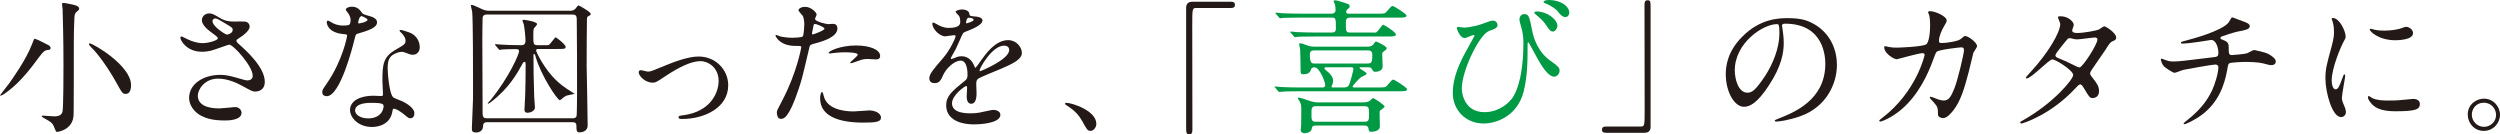 <?xml version="1.0" encoding="UTF-8"?><svg id="b" xmlns="http://www.w3.org/2000/svg" width="206.376" height="11.082" viewBox="0 0 206.376 11.082"><defs><style>.d{fill:#231916;}.d,.e{stroke-width:0px;}.e{fill:#094;}</style></defs><g id="c"><path class="d" d="m3.862,4.138c-.168.023-.288.12-.6.527-.671.912-1.475,1.991-2.542,2.818-.156.12-.528.408-.672.408-.024,0-.048,0-.048-.024,0-.023.612-.779.72-.935.228-.312,1.427-1.979,1.919-3.273.156-.408.168-.456.228-.456.12,0,.972.432,1.14.527.144.084.204.204.156.3-.036.084-.084.084-.3.108ZM6.537.708c0,.096-.048.132-.228.287-.096.072-.156.192-.168.48-.036.707-.048,1.438-.048,2.158,0,1.056,0,5.193-.012,5.613,0,.384-.024.936-.552,1.319-.324.239-.695.323-.852.323q-.06,0-.192-.359c-.144-.372-.264-.456-.792-.744-.144-.084-.252-.144-.252-.191s.072-.048.132-.048c.144,0,.768.06.899.06.276,0,.587-.048.684-.372.084-.3.084-3.345.084-3.873,0-2.147-.048-3.73-.072-4.594,0-.072-.048-.372-.048-.444,0-.071.084-.083.132-.083.096,0,.48.083.6.107.312.06.684.144.684.36Zm3.85,7.04c-.264,0-.276-.013-.828-1.007-.611-1.092-1.439-2.267-2.003-2.807-.108-.107-.216-.239-.216-.3,0-.048.048-.048.072-.048.276,0,3.406,1.823,3.406,3.43,0,.133,0,.732-.432.732Z"/><path class="d" d="m16.654,4.27c-1.235,0-1.763-.924-1.763-1.151,0-.06.012-.107.096-.107.048,0,.251.107.492.228.396.191.852.323,1.235.323.456,0,1.271-.216,1.271-.407,0-.108-.396-.384-.552-.492-.324-.228-.768-.636-.768-.983,0-.384.324-.575.6-.575.251,0,.372.071.923.396.156.096.479.276,1.127.276.144,0,.755-.013.887,0,.408.035.408.396.408.432,0,.312-.563.743-.731.839-.324.204-.36.229-.36.312s.072.168.144.228c.624.552,2.195,1.943,2.195,3.166,0,.803-.72.803-.792.803-.216,0-.3-.048-1.02-.443-.456-.252-1.223-.624-2.039-.624-1.163,0-1.679.947-1.679,1.391,0,.768.755,1.067,1.775,1.067.204,0,1.223-.108,1.247-.108.396-.036.588.264.588.468,0,.636-1.151.636-1.367.636-.996,0-1.523-.168-1.931-.372-.611-.3-1.031-.899-1.031-1.487,0-1.186,1.223-1.906,2.555-1.906.288,0,.636.023,1.295.216.744.216.816.239.984.239.132,0,.419-.06.419-.384,0-.779-1.595-2.566-1.943-2.566-.072,0-1.271.444-1.523.504-.36.084-.696.084-.744.084Zm2.111-1.415c.072,0,.444-.12.444-.384,0-.156-.036-.192-.42-.42-.792-.479-.888-.527-1.02-.527-.084,0-.228.06-.228.216,0,.287.432.636.528.707.168.132.54.408.696.408Z"/><path class="d" d="m28.942,1.667c0-.18-.06-.359-.168-.527-.036-.061-.228-.288-.228-.336,0-.145.252-.252.492-.252.479,0,.671.264.863.527.06.084.18.132.54.229.228.06.684.191.684.527,0,.456-.671.672-1.643.959-.108.036-.12.072-.228.492-.144.6-1.175,4.653-2.279,4.653-.324,0-.372-.216-.372-.336,0-.168.036-.228.396-.743,1.307-1.919,1.655-3.85,1.655-3.91,0-.107-.084-.12-.264-.132-1.415-.12-1.415-.96-1.415-.972,0-.048.012-.144.084-.144.048,0,.084.012.324.155.132.084.468.252.923.252.024,0,.444,0,.528-.071.084-.072.108-.264.108-.372Zm3.454,7.507c-.156,1.044-1.067,1.308-1.691,1.308-1.14,0-1.811-.792-1.811-1.392,0-.779.852-1.188,1.931-1.188.096,0,.54.024.624.024.108,0,.167-.012.167-.132,0-.18-.048-.983-.048-1.151,0-1.319.072-1.955,1.08-2.531.744-.432.828-.468.828-.779,0-.264-.264-.54-.336-.611-.108-.097-.156-.145-.156-.192,0-.036.036-.06.084-.06.083,0,.456.107.708.204.828.312.875,1.043.875,1.223,0,.456-.324.624-.564.624-.012,0-.156,0-.276-.048-.456-.168-.503-.192-.647-.192-.288,0-.684.168-.875.36-.276.264-.288.695-.288.995s.12,2.159.48,2.411c.108.084.671.275.78.336.251.132.947.516.947.959,0,.204-.084.42-.324.42-.12,0-.192-.036-.372-.192-.324-.287-.875-.659-1.043-.587-.048.023-.048.071-.072.191Zm-1.727-.684c-.276,0-1.355,0-1.355.636,0,.288.36.647,1.08.647,1.164,0,1.332-.911,1.259-1.104-.06-.18-.708-.18-.983-.18Zm-.324-6.86c0-.084-.42-.3-.492-.3-.204,0-.288.492-.288.527,0,.024.012.061.024.072.036.036.756-.12.756-.3Z"/><path class="d" d="m47.06.888c.168,0,.312-.036.432-.156.048-.048.204-.288.264-.288.036,0,1.008.528,1.008.708,0,.084-.024.096-.204.191-.096.049-.096.108-.108.216-.012.252-.024,3.263-.024,3.862,0,.228.084,4.149.084,4.929,0,.407-.324.575-.696.575-.204,0-.228-.191-.228-.359,0-.336,0-.48-.359-.48h-6.992c-.12,0-.36,0-.36.324,0,.372-.288.527-.576.527-.348,0-.348-.155-.348-.371,0-.097.06-1.535.072-1.823.024-.408.024-.6.024-1.703,0-.972,0-5.445-.072-6.081-.012-.084-.108-.432-.108-.503,0-.049.048-.049.072-.049.096,0,.168.036.828.336.3.145.492.145.66.145h6.632Zm-6.86.312c-.132,0-.324.012-.36.264-.012.084-.024,1.487-.024,1.871,0,1.331.012,5,.024,6.033.012.348.12.396.36.396h7.052c.108,0,.288,0,.348-.192.024-.096.036-1.559.036-1.822,0-1.367,0-5.049-.024-6.117,0-.3-.048-.432-.36-.432h-7.052Zm.708,2.555c-.036-.048-.048-.06-.048-.072,0-.023.012-.036.048-.036.084,0,.444.036.516.036.312.024.972.048,1.607.048.264,0,.348-.144.348-.348,0-.348-.072-1.056-.144-1.391-.012-.049-.108-.24-.108-.288,0-.061.084-.072.12-.072.048,0,1.091.145,1.091.36,0,.048-.156.239-.264.348-.048.048-.048.443-.048.563,0,.743,0,.827.384.827h.492c.3,0,.336,0,.384-.012.132-.048.516-.636.576-.636.072,0,.828.588.828.779,0,.181-.072.181-.731.181h-1.511c-.096,0-.192.012-.192.132,0,.107.696,1.571,1.715,2.507.216.203.492.455,1.319.97.024.013.108.072.156.097-.084.023-.576.107-.672.144-.204.096-.276.168-.42.288-.036.036-.096.084-.144.084-.192,0-1.547-2.002-2.003-3.61-.048-.168-.048-.191-.108-.191-.024,0-.06.012-.06.06,0,1.308.012,1.799.06,3.442,0,.144.06.768.06.899,0,.312-.396.443-.6.443-.228,0-.264-.132-.264-.239,0-.145.048-1.008.06-1.2.024-.479.036-1.846.036-2.398,0-.323,0-.359-.108-.359-.072,0-.096.06-.132.12-.468.852-1.139,2.05-2.59,3.166-.036.036-.228.168-.276.168l-.024-.024c.024-.072.216-.264.251-.3,1.571-1.942,2.339-3.801,2.339-4.005,0-.18-.168-.18-.228-.18-.288,0-.84,0-1.116.024-.048,0-.216.035-.252.035-.048,0-.072-.035-.108-.084l-.24-.275Z"/><path class="d" d="m52.728,5.984c0-.144.072-.191.168-.191.096,0,.503.12.587.12.228,0,.36-.061,1.523-.54.468-.192,1.739-.708,2.663-.708,1.391,0,2.446,1.08,2.446,2.375,0,1.846-1.955,2.782-3.802,2.782-.12,0-.3,0-.3-.144,0-.108.048-.12.42-.168,2.195-.3,2.89-1.823,2.89-2.83,0-1.128-.887-1.632-1.499-1.632-.755,0-1.751.48-2.926,1.26-.696.468-.78.516-1.043.516-.576,0-1.127-.552-1.127-.84Z"/><path class="d" d="m64.56,8.323c1.235-2.338,1.583-4.401,1.583-4.413,0-.12-.048-.12-.432-.12-.252,0-.672-.012-1.067-.216-.384-.192-.624-.528-.624-.647,0-.036.036-.049.048-.049.048,0,.228.097.276.108.18.06.671.132,1.067.132.18,0,.755-.024.852-.107.096-.084.132-.9.132-.984,0-.096,0-.503-.144-.743-.048-.06-.336-.359-.336-.443,0-.12.228-.276.54-.276.54,0,.959.492.959.636,0,.06-.132.3-.132.359,0,.229.959.433,1.079.433.048,0,.312-.024.372-.024.096,0,.396,0,.396.372,0,.672-1.02,1.02-1.811,1.235-.408.107-.456.12-.503.336-.612,2.614-.624,2.626-.876,3.405-.827,2.495-1.259,2.495-1.487,2.495-.288,0-.324-.396-.324-.527,0-.145.06-.265.432-.96Zm2.53-5.48c.06,0,.972-.324.972-.48,0-.119-.647-.384-.779-.384-.072,0-.108.024-.132.145-.048.239-.048.275-.108.563-.012.084-.024.156.048.156Zm.912,5.084c.252,1.043,1.547,1.271,2.459,1.271.204,0,1.115-.084,1.307-.084.408,0,.959.203.959.6,0,.348-.444.407-1.463.407-1.943,0-3.562-.491-3.562-2.003,0-.275.072-.527.168-.527.048,0,.12.3.132.336Zm2.651-4.173c1.139,0,2.003.336,2.003.863,0,.288-.252.288-.348.288-.108,0-.576-.036-.671-.036-.216,0-.396,0-.888.192-.3.107-.42.155-.504.155-.024,0-.06,0-.06-.036,0-.084.624-.539.624-.671,0-.181-.852-.192-1.032-.192-.264,0-.587.012-.863.048-.072.013-.348.048-.396.048-.012,0-.096,0-.108-.023-.084-.156.959-.636,2.243-.636Z"/><path class="d" d="m76.715,6.464c0-.359.335-.743,1.151-1.69.54-.624,1.019-1.619,1.019-1.787,0-.072-.084-.084-.132-.084-.12,0-.611.096-.72.096-.456,0-1.067-.588-1.067-1.056,0-.035,0-.084.072-.084.072,0,.384.192.456.229.144.072.468.216.792.216.983,0,.983-.324.983-.563,0-.072-.012-.264-.096-.42-.036-.061-.288-.276-.288-.348,0-.097.312-.192.528-.192.288,0,.588.108.612.372.012.156.06.18.54.216.084,0,.54.06.54.312,0,.396-.875.731-1.427.947-.18.072-.192.097-.456.708-.288.66-.336.756-.647,1.295-.06.108-.084.145-.084.192,0,.024.012.048.048.048s.264-.084.372-.132c.132-.06.288-.096.467-.096.156,0,.708.023,1.02.731.084.204.096.228.12.228.036,0,.432-.552.492-.647.396-.552,1.175-1.643,2.219-1.643.659,0,1.127.563,1.127,1.067,0,.563-.947.959-1.69,1.283-.3.132-1.655.671-1.871.803-.192.12-.204.252-.204.504,0,.108.024.612.024.719,0,.192,0,.876-.443.876-.324,0-.372-.396-.372-.612,0-.119.036-.695.036-.707,0-.047,0-.144-.084-.144-.096,0-1.164.744-1.164,1.427,0,.827,1.2.827,1.547.827.3,0,.528-.023.768-.071.168-.024.936-.216,1.091-.216.252,0,.588.119.588.407,0,.744-1.859.792-2.147.792-1.523,0-2.327-.624-2.327-1.571,0-.768.456-1.151,1.583-2.063.12-.096.18-.239.18-.419,0-.54-.096-1.212-.575-1.212-.456,0-1.164.552-1.476,1.271-.132.3-.264.588-.647.588-.228,0-.456-.072-.456-.396Zm3.058-4.533c.024,0,.6-.155.6-.288,0-.155-.3-.18-.408-.18-.168,0-.216.336-.216.384s0,.084.024.084Zm1.091,3.886c0,.024.012.061.048.061.036,0,2.399-.96,2.399-1.751,0-.3-.264-.36-.42-.36-.995,0-2.027,1.859-2.027,2.051Z"/><path class="d" d="m90.035,10.805c-.252,0-.3-.084-.695-.804-.24-.419-.552-.839-1.26-1.283-.036-.023-.168-.107-.168-.144s.036-.084.132-.084c.42,0,2.459.624,2.459,1.739,0,.288-.24.575-.468.575Z"/><path class="d" d="m101.611.144c.228,0,.335.072.335.252s-.096.264-.335.264h-2.867c-.323,0-.323.072-.323,1.512,0,1.343.012,7.303.012,8.527,0,.275-.06.384-.252.384-.264,0-.264-.084-.264-.792V.636c0-.336.191-.492.516-.492h3.179Z"/><path class="e" d="m113.779,7.22c.54,0,.6,0,.768-.204.336-.396.372-.443.479-.443.084,0,1.128.647,1.128.792,0,.168-.24.168-.647.168h-8.132c-1.056,0-1.392.023-1.512.035-.048,0-.216.024-.251.024-.049,0-.072-.024-.108-.072l-.228-.275c-.048-.047-.061-.06-.061-.083,0-.012.024-.024.048-.024.084,0,.456.036.528.048.588.024,1.079.036,1.643.036h1.716c.06,0,.251,0,.251-.204s-.443-1.463-.899-1.463c-.132,0-.264.072-.287.192-.072.384-.54.384-.624.384-.228,0-.228-.084-.228-.444,0-.371-.024-1.391-.036-1.606-.013-.072-.084-.408-.084-.456,0-.036.06-.048.107-.048.097,0,.192.036.516.155.24.097.468.12.684.12h4.366c.155,0,.336-.048.443-.168.036-.036.168-.264.216-.264s.899.384.899.563c0,.084-.071.132-.275.288-.084.06-.096.132-.096.216,0,.156.035.876.035.995,0,.324-.335.444-.6.444-.168,0-.191-.048-.275-.216-.072-.156-.216-.156-.288-.156h-.659c-.036,0-.084,0-.084.061,0,.071.588.348.588.468,0,.096-.456.264-.517.323-.203.18-.647.684-.647.72,0,.096.084.096.12.096h2.003Zm-.575-4.533c.251,0,.335.012.396-.012.12-.036.504-.636.575-.636.072,0,1.056.6,1.056.804,0,.132-.191.168-.432.168h-6.129c-1.055,0-1.391.023-1.511.023-.048.012-.216.036-.252.036-.048,0-.072-.036-.108-.084l-.239-.276c-.036-.048-.048-.06-.048-.071,0-.024.023-.036.048-.036.084,0,.443.036.527.048.588.024,1.079.036,1.644.036h1.199c.348,0,.348-.216.348-.336,0-.815,0-.899-.348-.899h-2.482c-1.056,0-1.403.024-1.512.024-.048.012-.228.035-.264.035s-.06-.035-.096-.084l-.24-.275c-.048-.048-.048-.061-.048-.072,0-.023.012-.036.036-.036.084,0,.455.036.539.048.576.024,1.08.036,1.644.036h2.387c.084,0,.359,0,.359-.3,0-.155-.023-.384-.071-.527-.013-.036-.097-.168-.097-.204,0-.023.036-.072.12-.072.229,0,1.031.288,1.067.3.061.024.145.084.145.181,0,.107-.036.144-.216.287-.049.049-.072.097-.072.168,0,.168.12.168.191.168h2.411c.54,0,.6,0,.768-.203.336-.396.372-.433.479-.433.072,0,1.128.636,1.128.792,0,.168-.24.168-.648.168h-3.97c-.384,0-.384.191-.384.479,0,.636,0,.756.372.756h1.728Zm-.708,5.768c.384,0,.527-.096.575-.132.049-.036.229-.228.276-.228.072,0,.959.575.959.707,0,.048-.216.204-.348.3-.071.049-.071.12-.071.252,0,.18.023.947.023,1.104,0,.312-.443.42-.684.42-.216,0-.216-.048-.264-.3-.036-.216-.276-.216-.336-.216h-3.981c-.324,0-.336.12-.36.264-.036.336-.539.372-.588.372-.144,0-.323-.061-.323-.276,0-.023.036-.323.036-.348,0-.048.012-1.151.012-1.223,0-.42,0-.564-.156-.816-.023-.035-.132-.191-.132-.228s.036-.048.072-.048c.132,0,.54.144.815.24.42.155.695.155.827.155h3.646Zm-4.018-4.293c-.096,0-.348,0-.348.312,0,.72.132.768.384.768h4.413c.3,0,.36-.132.36-.708,0-.239-.084-.372-.349-.372h-4.461Zm.168,4.605c-.384,0-.384.156-.384.636,0,.492,0,.648.384.648h3.993c.372,0,.372-.156.372-.648s0-.636-.372-.636h-3.993Zm2.278-1.546c.336,0,.42-.155.444-.216.107-.252.359-1.211.359-1.308,0-.096-.06-.144-.156-.144h-2.087c-.096,0-.155.024-.155.096,0,.036.048.084.096.12.432.336.624.612.624.899,0,.204-.084.372-.108.42q-.023.036-.023.061c0,.071.06.071.096.071h.911Z"/><path class="e" d="m122.339,1.979c.684-.252.756-.275.899-.275.3,0,.384.264.384.336,0,.275-.216.348-.672.504-.815.264-2.278,3.286-2.278,4.76,0,.516.288,1.955,1.871,1.955,1.188,0,2.074-.768,2.387-1.295.827-1.379.827-3.946.827-4.33,0-.468-.023-.815-.155-1.308-.156-.539-.168-.6-.168-.731,0-.336.251-.432.396-.432.384,0,.42.216.659,1.403.108.552.456,1.728,1.512,2.459.636.443.743.575.743.804,0,.275-.239.503-.432.503-.527,0-1.079-.947-1.392-1.499-.119-.204-.719-1.355-.768-1.355-.035,0-.048.12-.048.145,0,1.391,0,2.603-.323,3.921-.492,1.967-2.159,2.65-3.311,2.65-1.475,0-2.543-1.104-2.543-2.53,0-1.259.552-2.458,1.14-3.514.048-.096.66-1.188.66-1.199,0-.036-.048-.06-.084-.06-.12,0-.6.252-.708.252-.456,0-.672-.804-.672-.816,0-.06.024-.107.072-.107.036,0,.468.06.552.06.072,0,.779-.06,1.451-.3Zm6.225.168c0,.156-.156.456-.372.456-.191,0-.287-.12-.6-.588-.18-.252-.312-.396-.779-.791-.048-.036-.156-.133-.156-.181,0-.06.108-.096.216-.096.792,0,1.691.624,1.691,1.199Zm.983-1.091c0,.132-.096.348-.312.348-.252,0-.408-.168-.624-.444-.18-.228-.647-.539-1.043-.684-.12-.048-.145-.107-.145-.132,0-.084.229-.144.444-.144.947,0,1.679.504,1.679,1.056Z"/><path class="d" d="m132.577,10.961c-.229,0-.336-.072-.336-.252s.096-.264.336-.264h2.866c.324,0,.324-.072.324-1.512,0-1.343-.013-7.303-.013-8.527,0-.275.061-.384.252-.384.252,0,.252.084.252.792v9.654c0,.336-.18.492-.504.492h-3.178Z"/><path class="d" d="m147.105,2.123c0,.036.023.084.023.132.049.384.12.768.12,1.295,0,.804-.18,1.919-1.235,3.515-.959,1.462-1.571,1.75-2.051,1.75-.791,0-1.499-1.235-1.499-2.699,0-.636.132-1.847,1.331-3.058,1.523-1.56,3.131-1.56,3.826-1.56,1.092,0,1.595.216,1.931.384,1.296.636,2.087,1.919,2.087,3.49,0,1.559-.899,3.477-3.022,4.221-1.02.359-1.811.443-1.99.443-.048,0-.12-.012-.12-.084,0-.035.023-.048.323-.168,1.248-.491,3.851-1.522,3.851-4.508,0-.468-.048-3.322-3.322-3.322-.24,0-.252.096-.252.168Zm-3.898,3.682c0,.779.312,1.846,1.044,1.846.348,0,.636-.144,1.463-1.39.636-.972,1.176-2.303,1.176-3.49,0-.72-.048-.779-.204-.779-1.14,0-3.479,1.547-3.479,3.813Z"/><path class="d" d="m161.853,3.227c.264-.229.3-.252.384-.252.239,0,.971.527.971.839,0,.097-.264.444-.3.528-.023.06-.335,1.367-.396,1.619-.359,1.378-.672,2.386-1.247,3.129-.132.168-.516.66-.852.66-.228,0-.432-.12-.432-.288,0-.528-.024-.66-.336-.996-.3-.323-.336-.359-.336-.432,0-.048.036-.048.06-.048.108,0,.552.204.648.229.168.048.312.084.443.084.42,0,.611-.349.863-.972.3-.731.804-2.926.804-3.167,0-.251-.132-.251-.239-.251-.072,0-1.787.18-2.003.359-.084.06-.168.312-.3.659-.42,1.164-1.212,2.938-2.675,4.15-.804.672-1.583.959-1.691.959-.036,0-.084-.023-.084-.071s.024-.061.24-.229c2.83-2.158,3.502-5.168,3.502-5.192,0-.108-.06-.156-.168-.156-.348,0-2.051.504-2.135.504-.228,0-1.031-.48-1.031-.983,0-.049,0-.097.071-.097.049,0,.072.013.288.061.252.048.42.06.684.06.18,0,2.015-.072,2.387-.252.324-.144.36-1.295.36-1.643,0-.168-.024-.6-.072-.768-.012-.036-.096-.229-.096-.264,0-.084.132-.084.18-.084.372,0,1.355.407,1.355.768,0,.096-.048.203-.204.455-.204.336-.432.852-.432,1.224,0,.18.084.18.3.18.228,0,1.247-.12,1.487-.323Z"/><path class="d" d="m167.04,9.906c2.459-1.391,4.102-3.345,4.102-3.717s-1.427-1.283-1.727-1.283c-.276,0-1.728,1.571-2.123,1.571-.048,0-.06-.036-.06-.061,0-.048.371-.455.432-.516,1.427-1.547,2.41-3.238,2.41-3.922,0-.096-.191-.479-.191-.563,0-.072.156-.072.228-.072.636,0,1.079.468,1.079.708,0,.072-.132.396-.132.468,0,.18.252.204.408.204.575,0,1.631-.204,1.799-.288.072-.036.372-.264.444-.264.119,0,.983.539.983.923,0,.181-.084.217-.3.312-.181.084-.229.144-.588.707-.168.265-.983,1.403-1.128,1.644-.107.168-.132.204-.132.3,0,.107.013.132.229.407.287.372.503.636.503,1.055,0,.552-.455.576-.516.576-.252,0-.3-.084-.755-.852-.024-.047-.156-.276-.276-.276-.107,0-.18.084-.42.335-2.038,2.195-4.341,2.891-4.425,2.891-.024,0-.133,0-.108-.108.012-.048.036-.048.264-.18Zm6.104-6.644c0-.132-.119-.168-.203-.168-.181,0-1.235.156-1.451.156-.156,0-.24-.012-.36-.048s-.168-.048-.288-.048c-.035,0-.096,0-.144.048-.012,0-1.02,1.199-1.02,1.344,0,.167.108.203.408.323.371.144.468.192,1.319.611.048.024.203.097.275.084.264-.048,1.463-1.895,1.463-2.303Z"/><path class="d" d="m185.301,1.811c.288.108.42.204.42.349,0,.275-.468.348-.983.443-.24.036-1.283.384-1.344.408-.06.035-.096.083-.096.132,0,.071.023.084.275.18.408.144.408.384.408.623,0,.42,0,.601.252.601.12,0,1.067-.084,1.247-.145.096-.023.504-.275.6-.275.024,0,.924.18,1.212.348.251.144.575.372.575.588,0,.228-.168.312-.348.312-.132,0-.192,0-.708-.144-.42-.108-1.235-.12-1.354-.12-.456,0-1.319.048-1.403.107-.12.061-.12.12-.204.588-.229,1.26-.731,2.662-2.099,3.681-.636.468-1.332.768-1.428.768-.023,0-.06-.012-.06-.048,0-.048.023-.084.323-.312.948-.756,1.583-1.499,2.027-2.446.239-.516.516-1.416.516-1.918,0-.133-.132-.204-.252-.204-.24,0-2.494.407-2.65.443-.108.024-.611.24-.72.24-.132,0-.827-.432-.936-.612-.132-.191-.191-.419-.191-.503,0-.036,0-.048.035-.048.072,0,.252.071.312.096.275.096.371.132.684.132.479,0,.947-.061,3.286-.348.312-.036.432-.048.432-.372s-.156-1.056-.6-1.056c-.156.024-.6.096-1.008.156-.707.107-1.127.144-1.331.144-.06,0-.156,0-.156-.084,0-.06.049-.071.552-.203.24-.061,2.831-.744,3.383-1.452.06-.071.228-.432.3-.432.012,0,.983.36,1.031.384Z"/><path class="d" d="m192.792,7.375c.204,0,.312-.192.576-.935.071-.204.107-.3.168-.3.06,0,.06.12.06.144,0,.132-.275,1.535-.275,1.823,0,.204.167.563.191.624.084.168.144.371.144.527,0,.24-.191.408-.396.408-.743,0-1.295-2.039-1.295-3.19,0-.768.096-1.115.504-2.615.203-.731.203-1.031.203-1.247,0-.384-.071-.707-.119-.852-.013-.036-.072-.18-.072-.216s.048-.06.096-.06c.552,0,1.056,1.091,1.056,1.523,0,.132,0,.144-.229.551-.132.252-.923,2.016-.923,3.095,0,.359.12.719.312.719Zm6.969,1.199c0,.468-.36.611-2.039.611-1.176,0-1.619-.3-1.871-.539-.061-.061-.372-.372-.372-.6,0-.024,0-.12.061-.12.048,0,.239.144.287.168.348.18.84.204,1.283.204.312,0,.744,0,1.044-.036.168-.013,1.007-.097,1.056-.097.455,0,.552.265.552.408Zm-.564-5.84c0,.588-1.331.588-1.475.588-1.355,0-2.099-.731-2.099-.888,0-.024.012-.06.083-.06.036,0,.181.048.336.084.276.06.6.071.815.071.588,0,1.151-.12,1.319-.18.36-.132.396-.144.517-.132.216.036.503.24.503.516Z"/><path class="d" d="m206.376,9.474c0,.672-.54,1.331-1.344,1.331s-1.319-.671-1.319-1.343c0-.912.792-1.319,1.332-1.319.779,0,1.331.647,1.331,1.331Zm-2.327-.012c0,.552.444,1.007,1.008,1.007.516,0,.995-.407.995-.983,0-.468-.359-1.007-1.02-1.007-.636,0-.983.516-.983.983Z"/></g></svg>